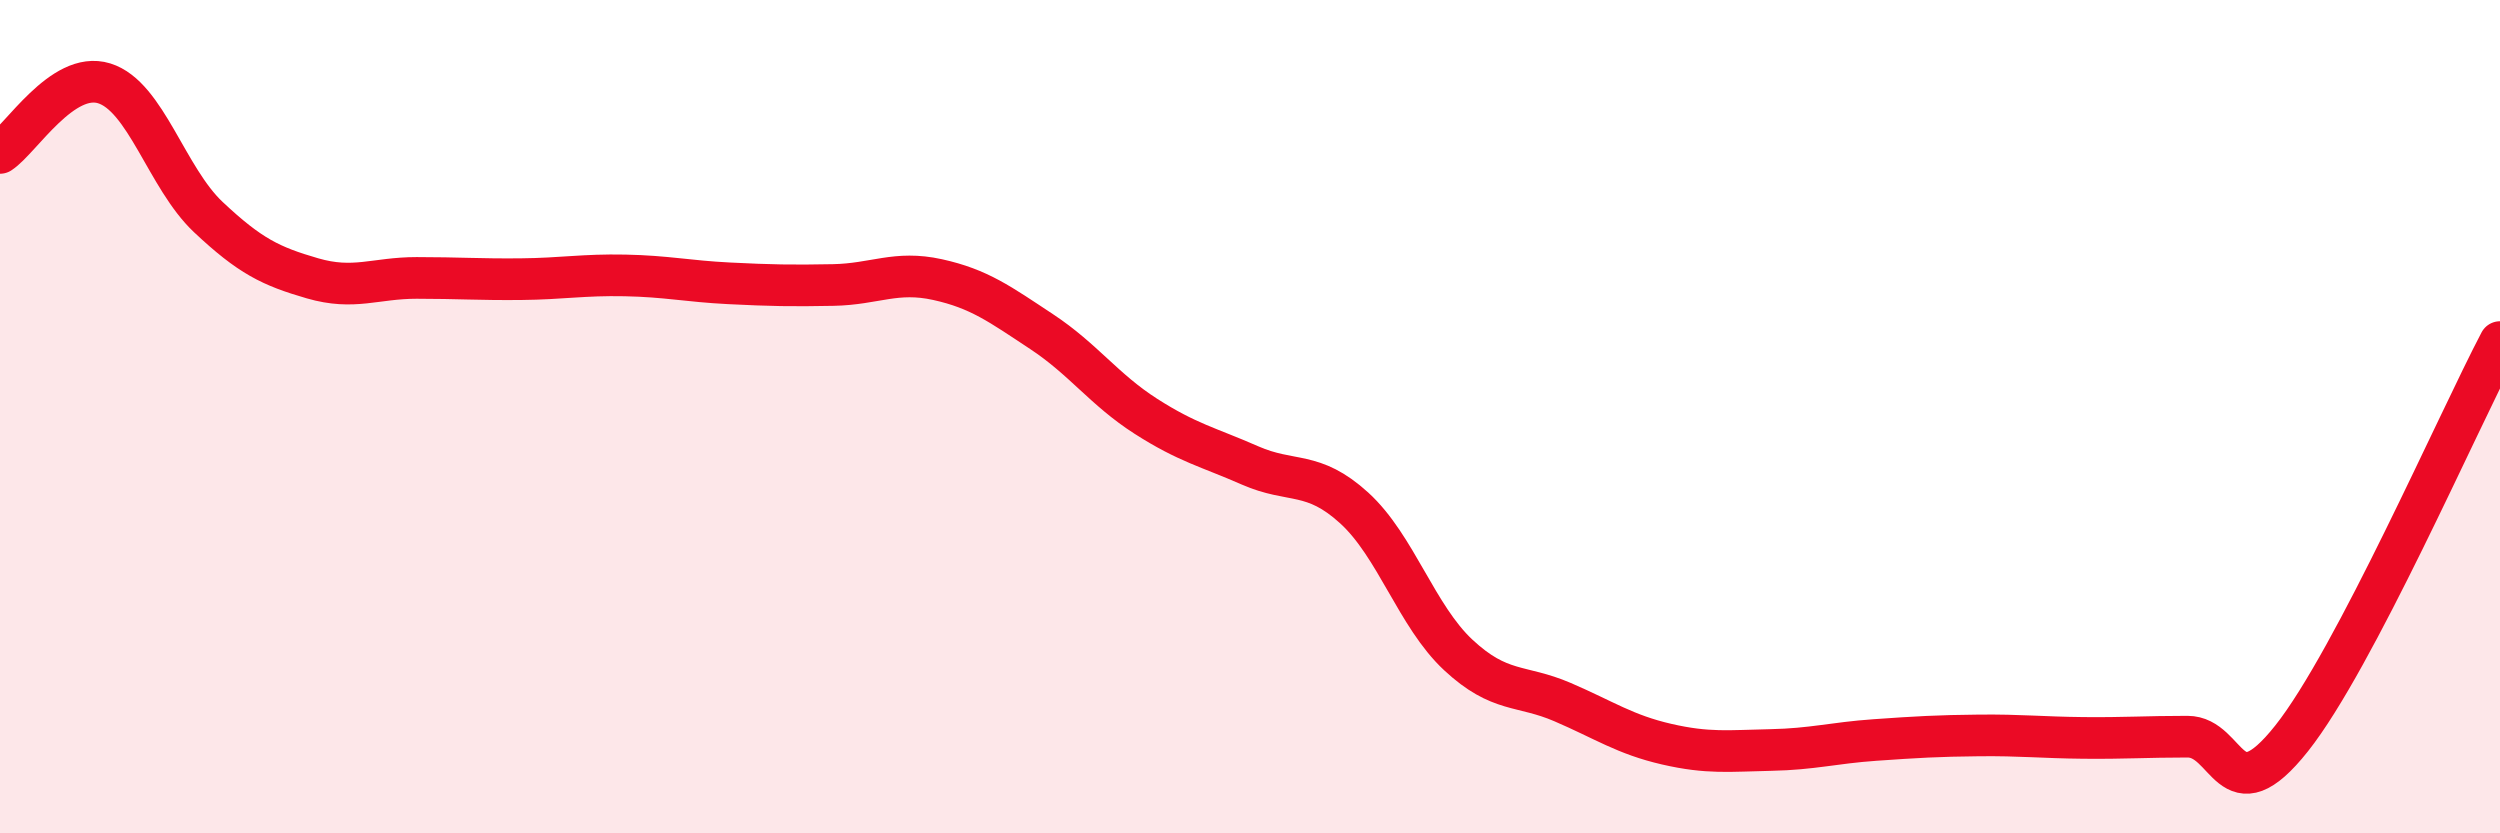 
    <svg width="60" height="20" viewBox="0 0 60 20" xmlns="http://www.w3.org/2000/svg">
      <path
        d="M 0,3.67 C 0.5,3.34 1.5,1.69 2.5,2 C 3.5,2.31 4,4.27 5,5.21 C 6,6.15 6.5,6.39 7.5,6.68 C 8.5,6.97 9,6.67 10,6.67 C 11,6.67 11.5,6.71 12.5,6.7 C 13.5,6.69 14,6.59 15,6.61 C 16,6.63 16.5,6.75 17.5,6.8 C 18.5,6.85 19,6.86 20,6.84 C 21,6.82 21.5,6.49 22.5,6.71 C 23.5,6.93 24,7.3 25,7.96 C 26,8.62 26.5,9.35 27.5,9.99 C 28.5,10.63 29,10.73 30,11.17 C 31,11.61 31.5,11.28 32.5,12.19 C 33.5,13.1 34,14.79 35,15.72 C 36,16.65 36.5,16.42 37.5,16.85 C 38.5,17.28 39,17.63 40,17.86 C 41,18.09 41.5,18.02 42.5,18 C 43.5,17.98 44,17.83 45,17.76 C 46,17.69 46.5,17.66 47.5,17.65 C 48.5,17.64 49,17.7 50,17.71 C 51,17.72 51.5,17.68 52.5,17.68 C 53.5,17.68 53.5,19.61 55,17.72 C 56.5,15.83 59,10.11 60,8.21L60 20L0 20Z"
        fill="#EB0A25"
        opacity="0.1"
        stroke-linecap="round"
        stroke-linejoin="round"
      />
      <path
        d="M 0,3.67 C 0.5,3.34 1.5,1.69 2.5,2 C 3.5,2.31 4,4.27 5,5.21 C 6,6.15 6.5,6.39 7.5,6.68 C 8.5,6.97 9,6.67 10,6.67 C 11,6.67 11.5,6.71 12.5,6.7 C 13.5,6.69 14,6.59 15,6.61 C 16,6.63 16.5,6.75 17.5,6.8 C 18.5,6.85 19,6.86 20,6.84 C 21,6.82 21.5,6.49 22.5,6.71 C 23.5,6.93 24,7.3 25,7.96 C 26,8.62 26.5,9.35 27.5,9.99 C 28.5,10.63 29,10.73 30,11.17 C 31,11.61 31.5,11.28 32.5,12.19 C 33.5,13.1 34,14.79 35,15.72 C 36,16.65 36.5,16.42 37.5,16.85 C 38.5,17.28 39,17.63 40,17.86 C 41,18.09 41.5,18.02 42.5,18 C 43.5,17.98 44,17.83 45,17.76 C 46,17.69 46.5,17.66 47.5,17.65 C 48.5,17.64 49,17.7 50,17.71 C 51,17.72 51.5,17.68 52.5,17.68 C 53.5,17.68 53.5,19.61 55,17.72 C 56.5,15.83 59,10.11 60,8.21"
        stroke="#EB0A25"
        stroke-width="1"
        fill="none"
        stroke-linecap="round"
        stroke-linejoin="round"
      />
    </svg>
  